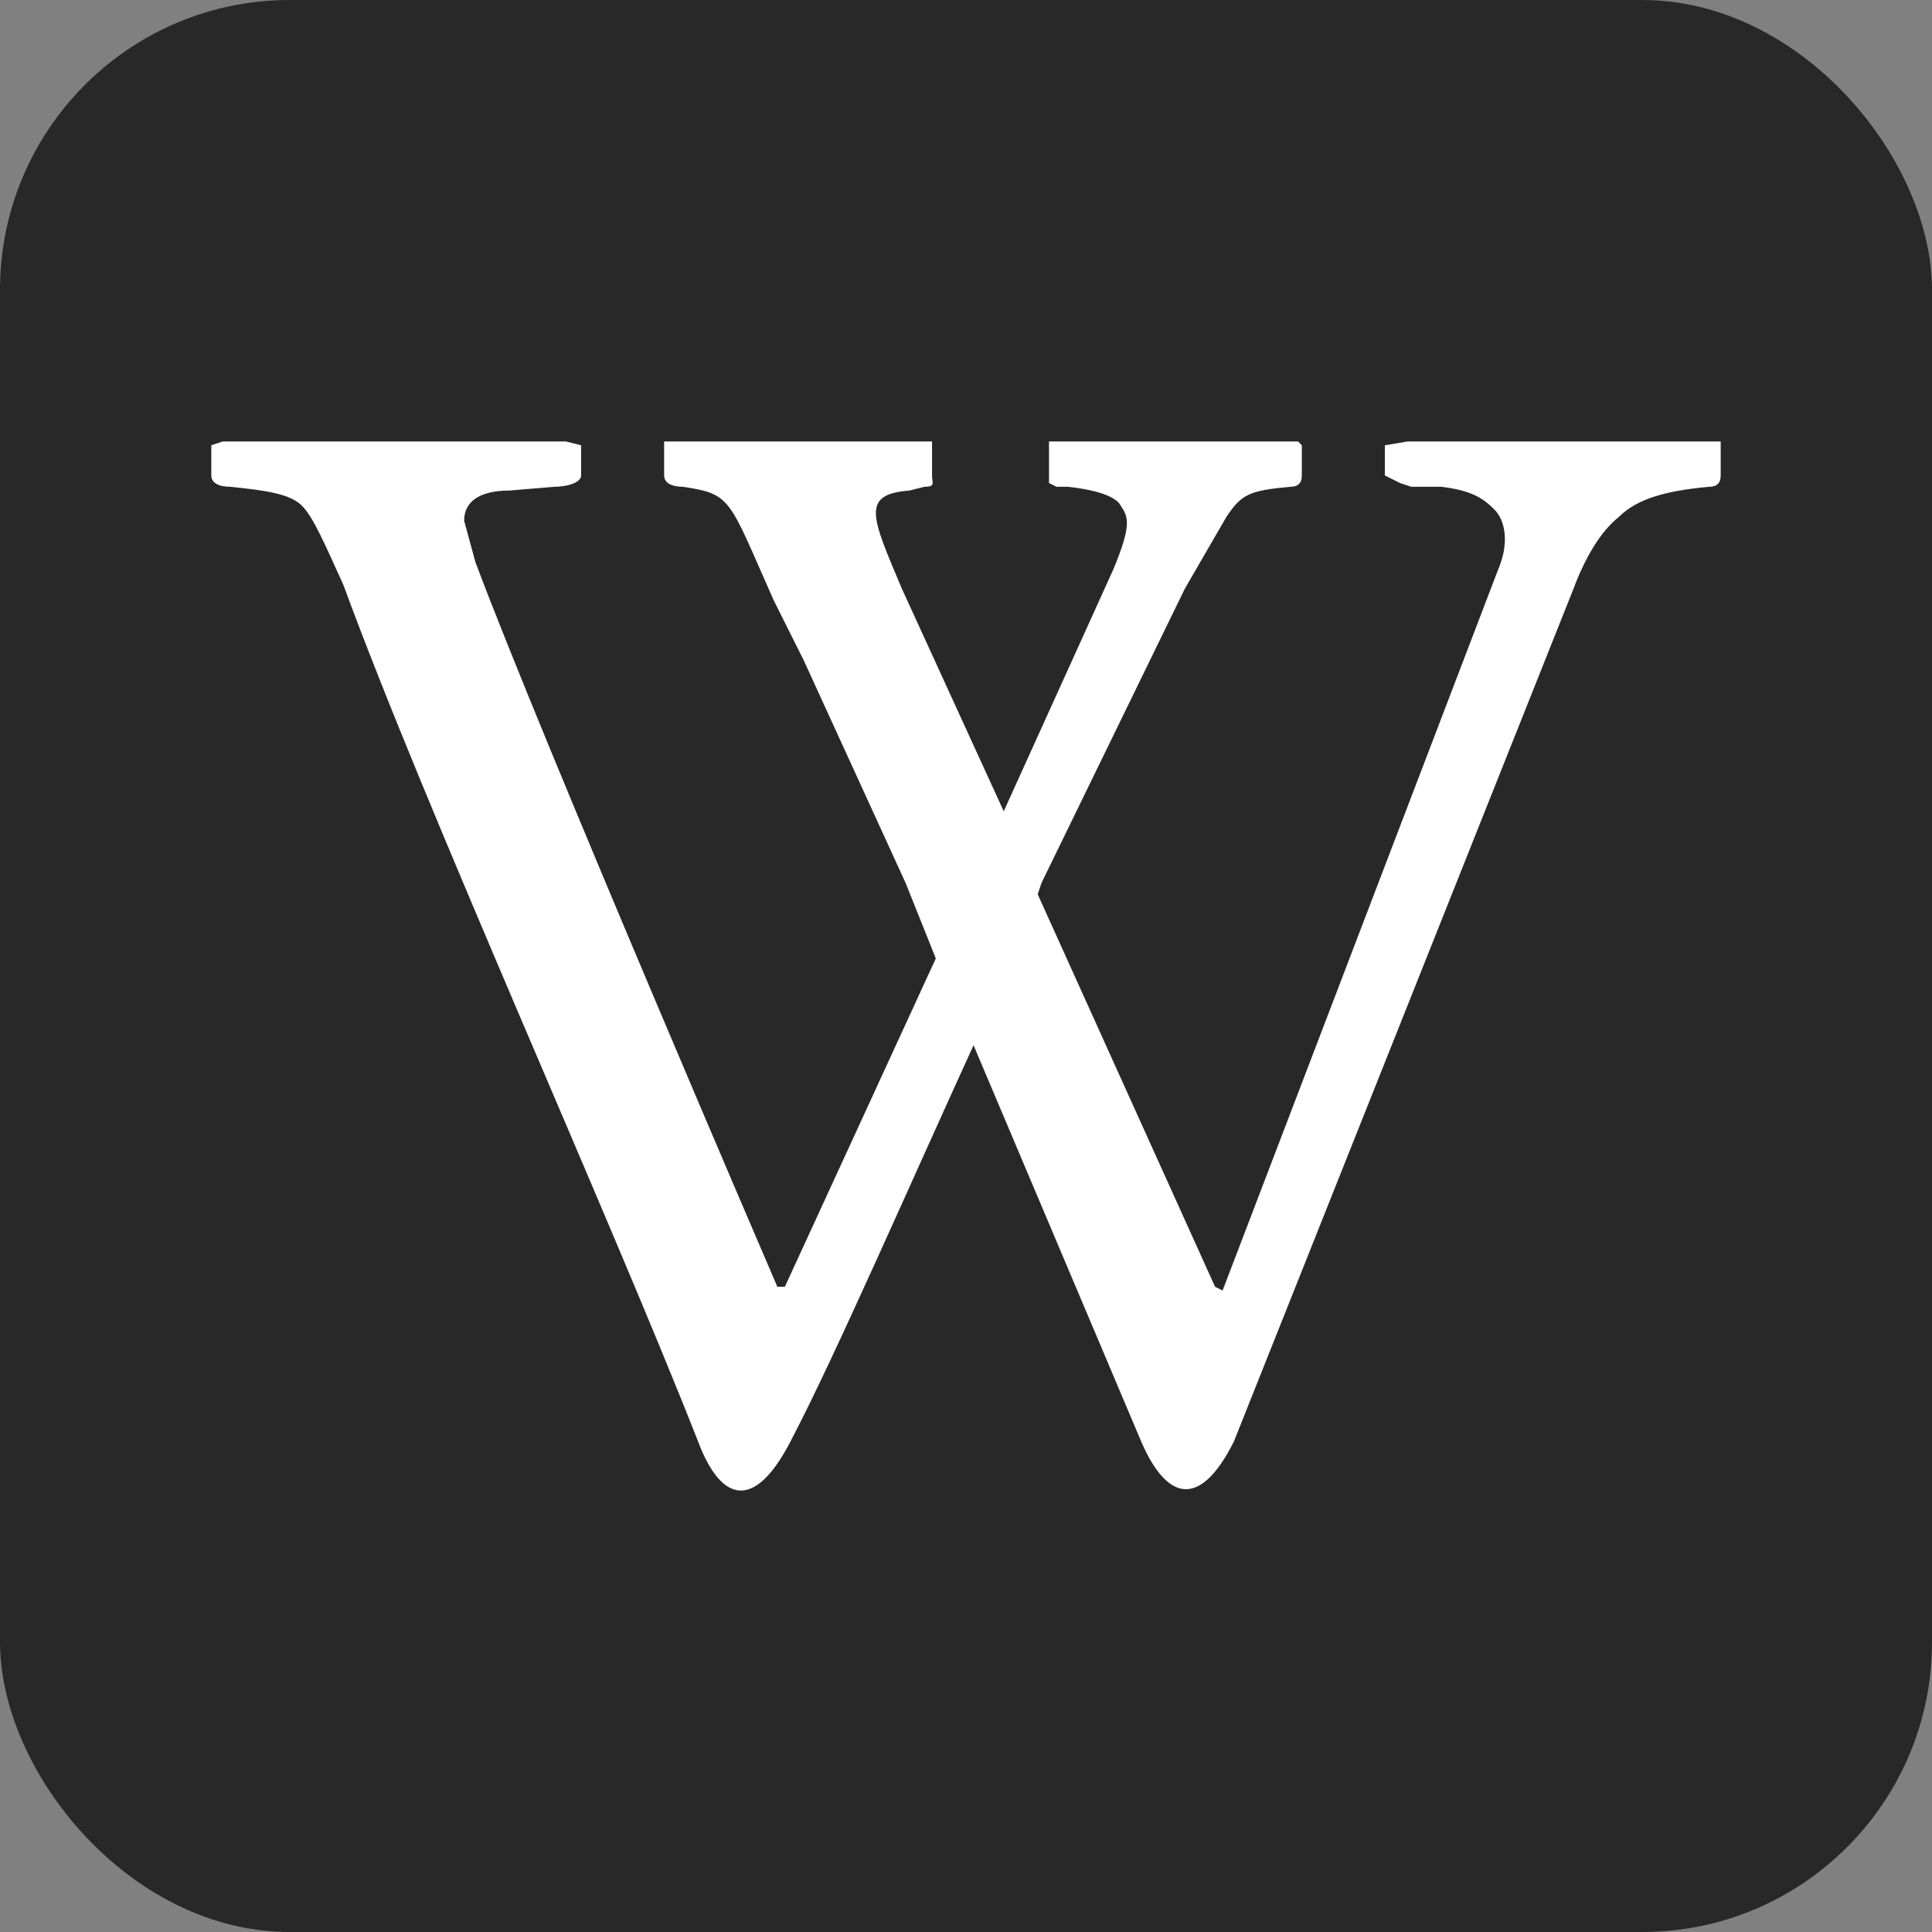 <svg viewBox="0 0 512 512" xmlns="http://www.w3.org/2000/svg">
<rect x="0" y="0" width="512" height="512" fill="#808080" stroke="none"/>
<rect fill="#282828" height="512" rx="15%" width="512"/>
<path d="m456 117h-83l-6 1v8l4 2 3 1h8c8 1 11 3 14 6s4 9 1 16l-73 191-2-1-47-104 1-3 38-78 11-19c4-6 6-7 17-8 2 0 3-1 3-3v-8l-1-1h-66v11l2 1h3c9 1 13 3 14 5 2 3 3 5-2 17l-29 64-27-59c-8-19-11-25 2-26l4-1c3 0 2-1 2-3v-9h-71v9c0 2 2 3 5 3 13 2 12 3 24 30l8 16 27 59 8 20-40 87h-2s-62-144-80-192l-3-11c0-5 4-8 12-8l12-1c3 0 7-1 7-3v-8l-4-1h-91l-3 1v8c0 2 2 3 5 3 10 1 16 2 19 5s6 10 11 21c22 60 70 166 94 227 6 16 15 19 25-1 11-21 32-69 48-104l44 104c7 17 16 19 25 1l90-226c3-8 7-15 12-19 5-5 13-7 24-8 2 0 3-1 3-3z" fill="#fff"/>
</svg>
